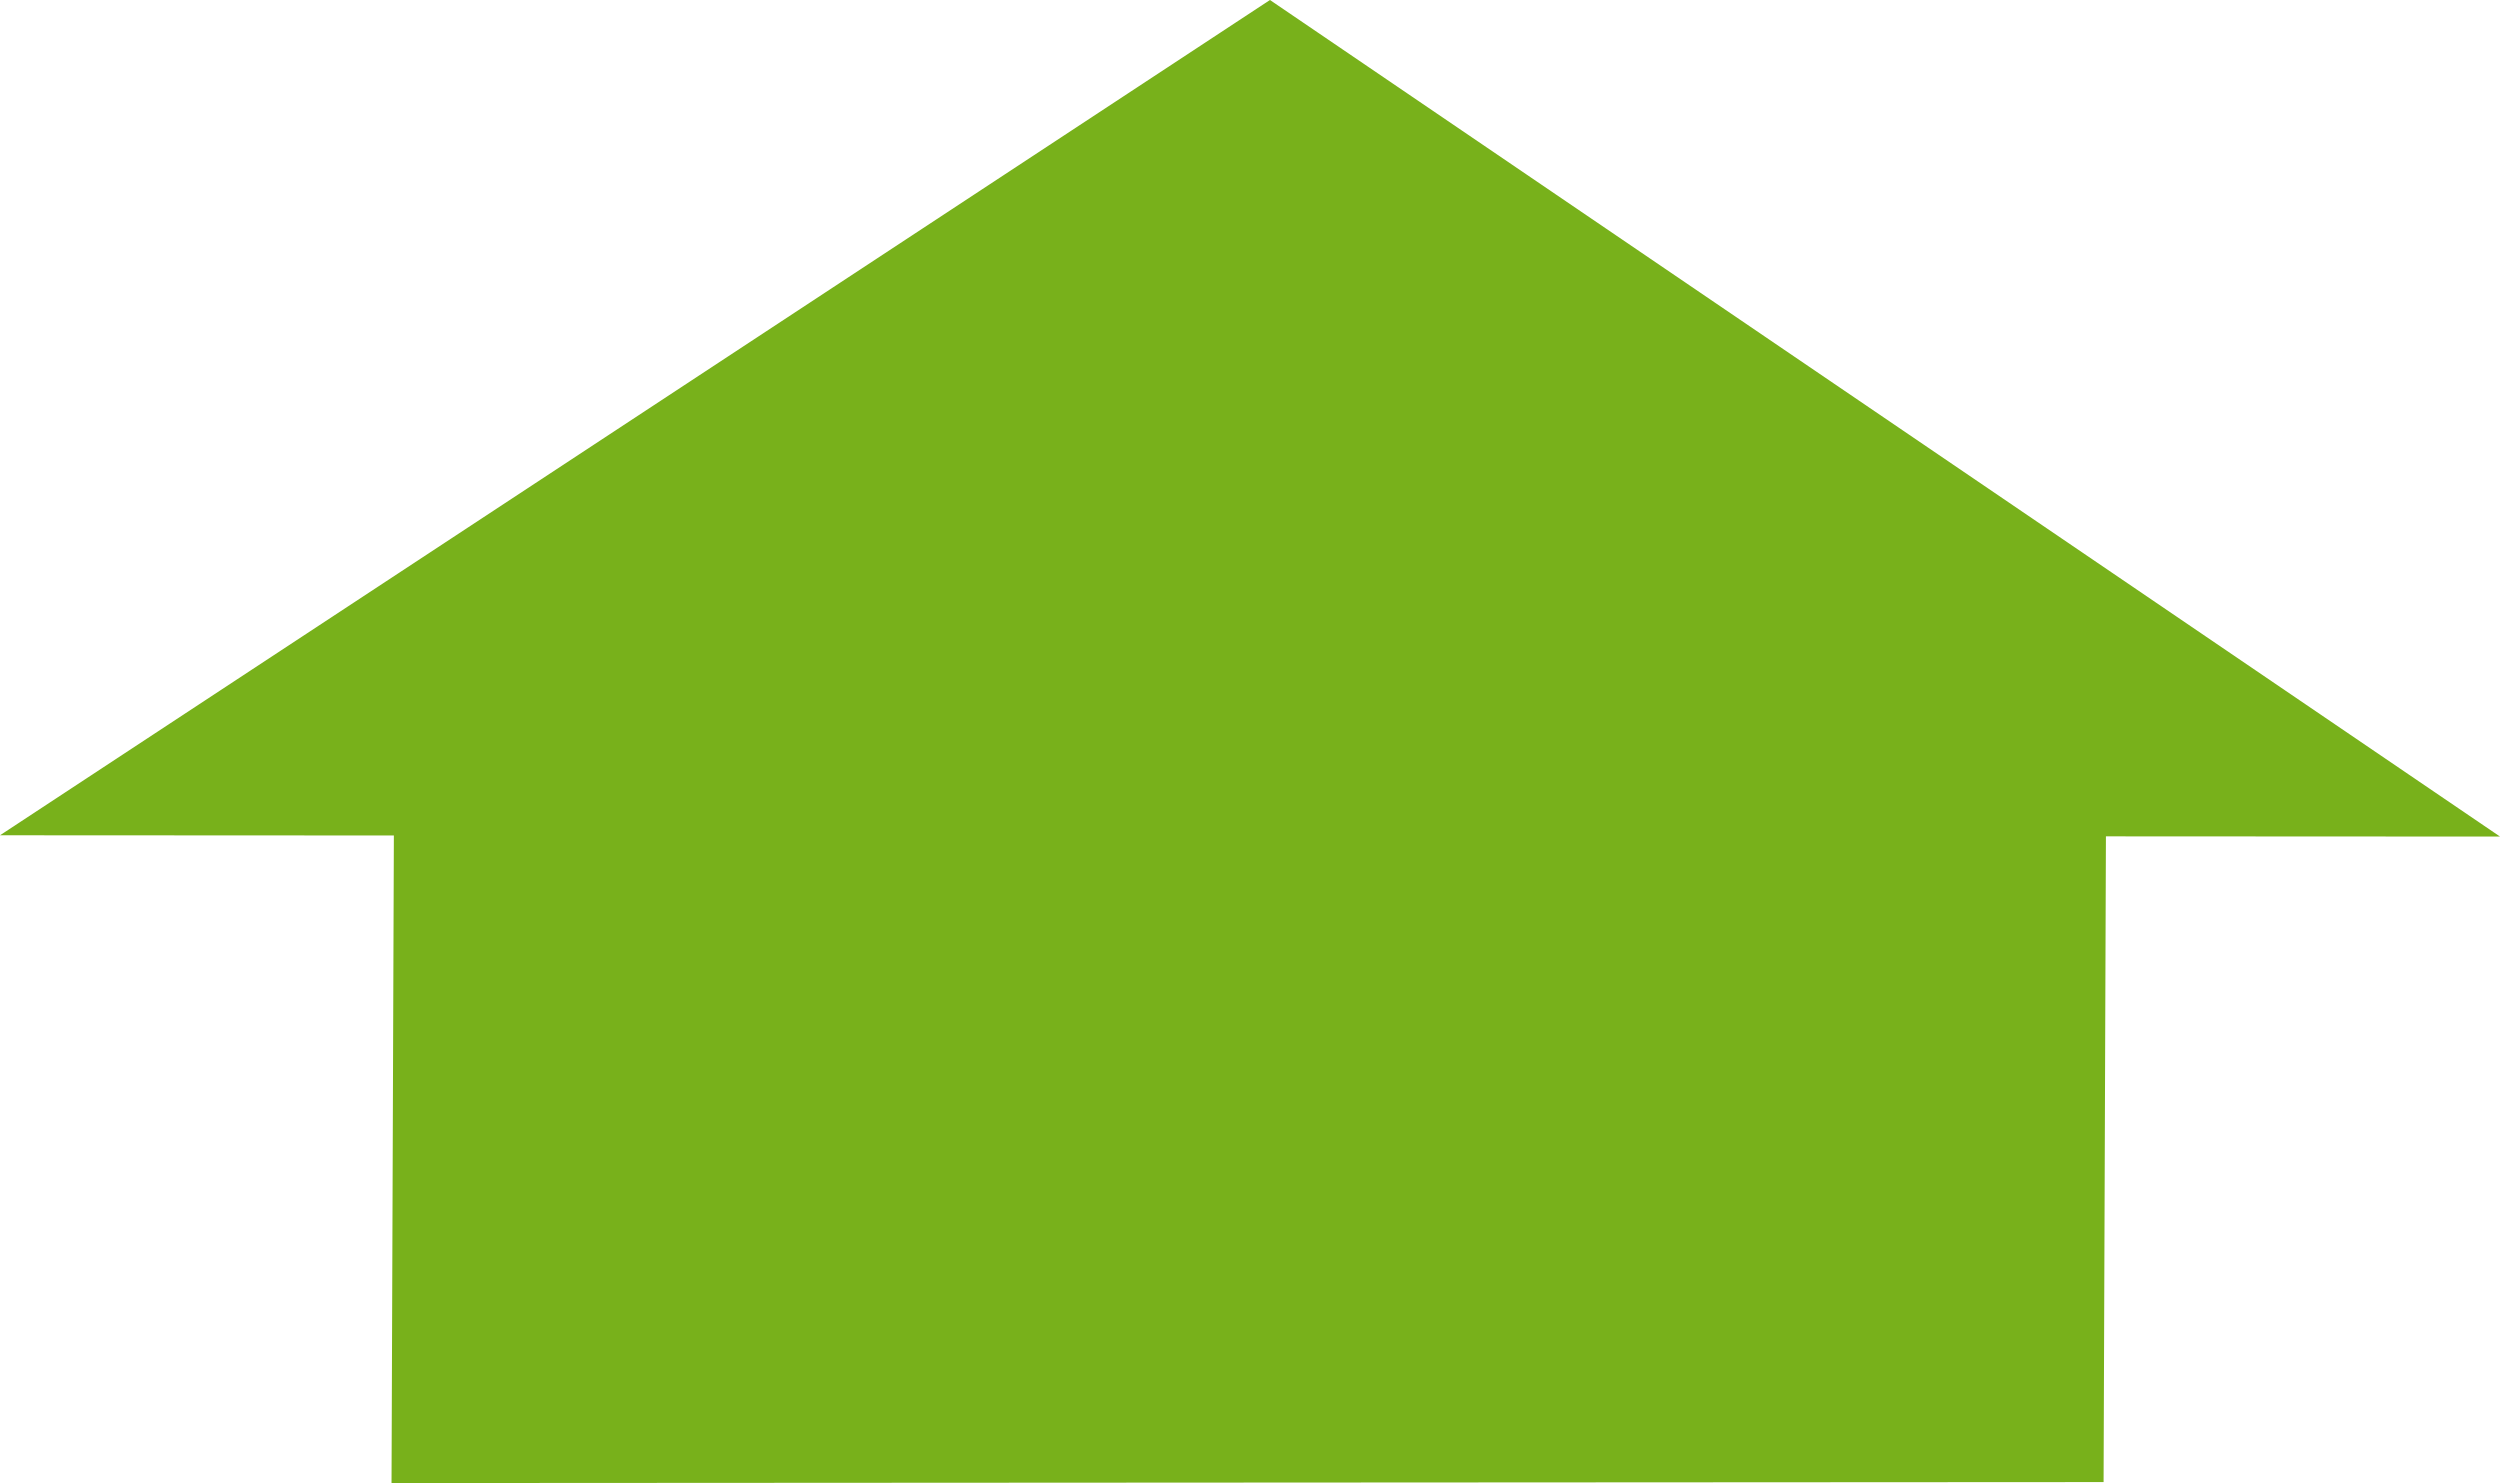 <?xml version="1.0" encoding="UTF-8"?> <svg xmlns="http://www.w3.org/2000/svg" width="236" height="140" viewBox="0 0 236 140" fill="none"> <path d="M198.578 139.908L36.96 140L37.183 78.244L198.802 78.154L198.578 139.908Z" fill="#78B11B"></path> <path d="M0 78.85L119.884 0L236 78.971" fill="#78B11B"></path> </svg> 